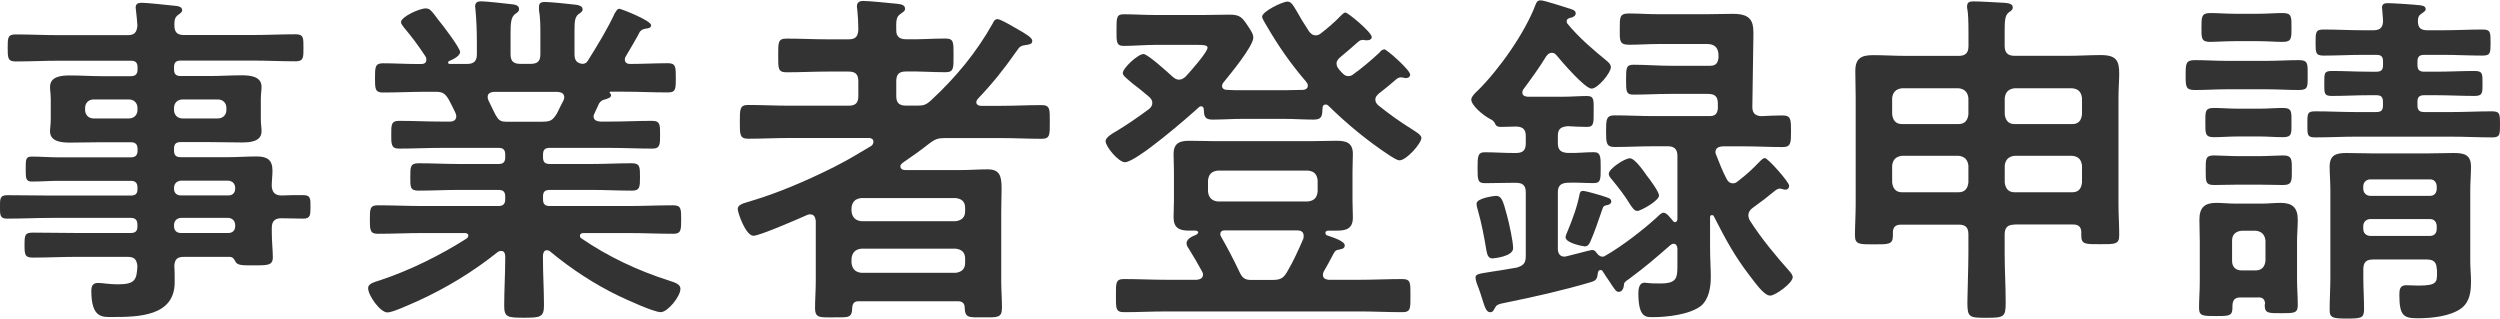 <?xml version="1.0" encoding="UTF-8"?><svg id="a" xmlns="http://www.w3.org/2000/svg" viewBox="0 0 341.33 43.49"><defs><style>.b{fill:#333;}</style></defs><path class="b" d="M38.36,26.69c1.06-.05,2.06-.05,3.07-.05s.96,.58,.96,1.58c0,1.1,0,1.63-.96,1.63s-2.02-.05-3.02-.05c-.91,0-1.3,.43-1.3,1.3v.62c0,1.25,.14,2.5,.14,3.41,0,1.15-.77,1.1-2.79,1.1-1.44,0-2.11,0-2.35-.58-.19-.34-.34-.58-.77-.58h-6.24c-.91,0-1.25,.34-1.3,1.25,.05,.48,.05,1.73,.05,2.21,0,4.66-4.94,4.75-8.45,4.75-1.34,0-2.93,.24-2.93-3.55,0-.67,.19-1.1,.91-1.1,.62,0,1.54,.19,2.69,.19,2.4,0,2.59-.62,2.69-2.5-.1-.91-.43-1.25-1.34-1.25h-7.06c-1.92,0-3.89,.1-5.86,.1-1.1,0-1.15-.38-1.15-1.73s.05-1.68,1.15-1.68c1.97,0,3.94,.05,5.86,.05h7.49c.62,0,.91-.24,.91-.86v-.29c0-.62-.29-.91-.91-.91H7.06c-2.02,0-4.08,.1-6.14,.1C-.05,29.86,0,29.23,0,28.23s-.05-1.58,.96-1.58c2.02,0,4.08,.05,6.1,.05h10.8c.62,0,.91-.24,.91-.86v-.24c0-.62-.29-.91-.91-.91H7.97c-1.2,0-2.4,.1-3.6,.1-.86,0-.86-.43-.86-1.73s0-1.68,.82-1.68c1.2,0,2.45,.1,3.65,.1h9.89c.62,0,.91-.29,.91-.91v-.24c0-.62-.29-.91-.91-.91h-3.98c-1.44,0-2.88,.05-4.32,.05-1.1,0-2.74-.1-2.74-1.54,0-.48,.1-.91,.1-1.73v-2.59c0-.82-.1-1.25-.1-1.73,0-1.49,1.63-1.58,2.74-1.58,1.44,0,2.88,.1,4.32,.1h3.98c.62,0,.91-.29,.91-.91v-.29c0-.67-.29-.91-.91-.91H8.06c-1.97,0-3.94,.1-5.95,.1-1.06,0-1.06-.53-1.06-1.87s0-1.82,1.06-1.82c1.97,0,3.98,.1,5.95,.1h9.36c.91,0,1.25-.34,1.34-1.3-.05-.67-.1-1.34-.19-2.02,0-.14-.05-.34-.05-.43,0-.58,.38-.67,.87-.67,.62,0,3.41,.29,4.18,.38,.48,.05,1.3,.05,1.3,.62,0,.29-.24,.43-.58,.67-.48,.38-.48,.82-.48,1.39,0,.96,.38,1.34,1.3,1.34h9.31c2.02,0,3.98-.1,5.95-.1,1.1,0,1.06,.53,1.06,1.82s.05,1.87-1.06,1.87c-1.97,0-3.98-.1-5.95-.1h-9.75c-.62,0-.91,.24-.91,.91v.29c0,.62,.24,.91,.91,.91h3.98c1.44,0,2.88-.1,4.32-.1,1.11,0,2.74,.1,2.74,1.58,0,.48-.1,.91-.1,1.73v2.59c0,.82,.1,1.25,.1,1.73,0,1.44-1.58,1.54-2.69,1.54-1.44,0-2.88-.05-4.37-.05h-3.98c-.62,0-.91,.24-.91,.91v.24c0,.62,.24,.91,.91,.91h6.48c1.3,0,2.59-.1,3.89-.1,1.39,0,2.16,.43,2.16,1.92,0,.72-.1,1.44-.1,2.11,.05,.86,.43,1.25,1.25,1.3ZM12.77,13.58c-.67,0-1.15,.48-1.15,1.15v.29c0,.67,.48,1.15,1.15,1.15h4.85c.67,0,1.15-.48,1.15-1.15v-.29c0-.67-.48-1.15-1.15-1.15h-4.85Zm10.99,1.44c0,.67,.48,1.15,1.15,1.15h4.85c.67,0,1.15-.48,1.15-1.15v-.29c0-.67-.48-1.15-1.15-1.15h-4.85c-.67,0-1.15,.48-1.15,1.15v.29Zm0,10.75c0,.58,.38,.91,.91,.91h6.53c.53,0,.91-.34,.91-.91v-.19c-.05-.53-.38-.86-.91-.91h-6.53c-.53,.05-.86,.38-.91,.91v.19Zm.91,3.98c-.53,.05-.86,.38-.91,.91v.24c0,.58,.38,.91,.91,.91h6.53c.53,0,.91-.34,.91-.91v-.24c-.05-.53-.38-.86-.91-.91h-6.53Z"/><path class="b" d="M84.05,1.68c.1-.24,.24-.48,.53-.48,.19,0,4.32,1.58,4.32,2.26,0,.38-.53,.43-.62,.43-.38,.05-.67,.14-.91,.43-.43,.86-1.44,2.54-1.92,3.36-.1,.14-.14,.24-.14,.43,0,.48,.34,.62,.72,.62,1.73,0,3.46-.1,5.18-.1,1.06,0,1.06,.53,1.06,2.02s0,1.97-1.06,1.97c-2.02,0-3.98-.1-6-.1h-1.87c-.14,0-.14,.1-.05,.19,.05,.1,.14,.19,.14,.29,0,.34-.43,.43-.67,.53-.53,.14-.67,.19-.96,.58-.19,.43-.43,.91-.62,1.34-.05,.14-.14,.29-.14,.43,0,.53,.43,.67,.91,.72h1.25c1.97,0,3.89-.1,5.86-.1,1.11,0,1.06,.62,1.06,1.92,0,1.15,.05,1.87-1.01,1.87-1.97,0-3.94-.1-5.9-.1h-8.16c-.62,0-.91,.24-.91,.91v.38c0,.62,.24,.91,.91,.91h5.71c1.82,0,3.65-.1,5.52-.1,1.1,0,1.1,.53,1.1,1.87s0,1.87-1.1,1.87c-1.87,0-3.7-.1-5.52-.1h-5.71c-.62,0-.91,.24-.91,.86v.43c0,.62,.24,.91,.91,.91h10.75c2.02,0,4.03-.1,6.1-.1,1.1,0,1.1,.48,1.1,1.92s0,1.97-1.06,1.97c-2.06,0-4.13-.1-6.14-.1h-6.14c-.24,0-.48,.1-.48,.38,0,.14,.05,.24,.19,.34,3.65,2.5,7.73,4.42,11.95,5.76,1.1,.34,1.58,.58,1.58,1.15,0,1.01-1.73,3.17-2.69,3.17s-4.7-1.73-5.71-2.21c-3.31-1.58-6.58-3.74-9.36-6.05-.14-.14-.29-.19-.48-.19-.38,0-.48,.34-.53,.67v.43c0,2.11,.14,4.27,.14,6.43,0,1.63-.53,1.68-2.74,1.68s-2.69-.05-2.69-1.63c0-2.16,.14-4.32,.14-6.48v-.34c-.05-.38-.14-.67-.58-.67-.14,0-.29,.05-.43,.14-3.36,2.69-7.06,4.95-11.09,6.77-1.01,.43-3.26,1.49-3.98,1.49-1.01,0-2.64-2.35-2.64-3.31,0-.58,.62-.77,1.68-1.1,4.03-1.34,8.21-3.41,11.81-5.71,.1-.1,.19-.19,.19-.38,0-.24-.24-.34-.43-.34h-5.81c-2.02,0-4.08,.1-6.14,.1-1.06,0-1.06-.58-1.06-1.97s0-1.92,1.06-1.92c2.06,0,4.13,.1,6.14,.1h10.37c.62,0,.91-.29,.91-.91v-.38c0-.67-.29-.91-.91-.91h-5.43c-1.82,0-3.7,.1-5.52,.1-1.15,0-1.1-.53-1.1-1.87s0-1.87,1.1-1.87c1.82,0,3.7,.1,5.52,.1h5.43c.62,0,.91-.24,.91-.91v-.38c0-.67-.29-.91-.91-.91h-7.73c-1.97,0-3.94,.1-5.91,.1-1.06,0-1.01-.77-1.01-1.87,0-1.3-.05-1.92,1.06-1.92,1.97,0,3.89,.1,5.86,.1h1.1c.1,0,.86,0,.86-.72,0-.14-.05-.29-.1-.43-.29-.62-.58-1.2-.91-1.82-.48-.82-.82-1.1-1.78-1.1h-1.25c-2.02,0-3.98,.1-6,.1-1.06,0-1.06-.53-1.06-1.97s0-2.02,1.06-2.02c1.58,0,3.17,.1,4.75,.1h.53c.34,0,.67-.14,.67-.58,0-.19,0-.24-.1-.43-.91-1.39-1.87-2.69-2.93-3.94-.14-.19-.43-.53-.43-.77,0-.72,2.5-1.87,3.36-1.87,.53,0,.72,.24,1.25,.91,.1,.14,.24,.34,.43,.58,.53,.62,3.03,3.89,3.03,4.46s-1.06,1.06-1.54,1.25c-.05,.05-.1,.1-.1,.19,0,.14,.1,.19,.24,.19h2.35c.91,0,1.34-.38,1.34-1.3v-1.49c0-1.54-.05-3.07-.19-4.61,0-.14-.05-.29-.05-.43,0-.58,.34-.72,.82-.72,.67,0,3.27,.29,4.03,.38,.48,.05,1.15,.1,1.15,.67,0,.34-.19,.43-.58,.72-.53,.43-.58,1.25-.58,2.64v2.83c0,.91,.38,1.3,1.34,1.3h1.39c.96,0,1.34-.38,1.34-1.3v-2.74c0-1.1,0-2.21-.19-3.31v-.43c0-.58,.34-.67,.82-.67,.62,0,3.17,.24,3.89,.34,.43,.05,1.25,.1,1.25,.67,0,.29-.24,.43-.58,.67-.48,.38-.53,1.01-.53,2.21v3.26c0,.77,.29,1.25,1.15,1.3,.34-.05,.48-.14,.67-.43,1.34-2.16,2.69-4.32,3.74-6.62Zm-9.94,14.93c1.06,0,1.34-.19,1.92-1.1,.29-.58,.58-1.2,.91-1.82,.05-.1,.1-.24,.1-.38,0-.58-.43-.72-.91-.77h-8.69c-.48,.05-.86,.19-.86,.72,0,.14,.05,.29,.1,.43,1.2,2.4,1.2,2.93,2.45,2.93h4.99Z"/><path class="b" d="M133.3,13.97c0,.34,.34,.48,.62,.48h2.69c1.87,0,3.74-.1,5.62-.1,1.15,0,1.1,.58,1.1,2.3s.05,2.3-1.1,2.3c-1.87,0-3.75-.1-5.62-.1h-7.49c-1.01,0-1.39,.1-2.21,.72-1.15,.91-2.3,1.73-3.5,2.54-.19,.14-.48,.34-.48,.58,0,.43,.38,.53,.72,.53h7.44c1.25,0,2.5-.1,3.74-.1,1.68,0,1.92,.91,1.92,2.64,0,.86-.05,1.97-.05,3.26v9.36c0,1.2,.1,2.4,.1,3.65,0,1.39-.62,1.3-2.59,1.3s-2.45,.1-2.5-1.34c0-.58-.34-.86-.91-.86h-13.58c-.58,0-.82,.29-.86,.86-.05,1.44-.43,1.34-2.54,1.34h-.86c-1.2,0-1.68-.1-1.68-1.25,0-1.25,.1-2.45,.1-3.7v-8.21c-.05-.19-.05-.91-.77-.91-.14,0-.29,.05-.43,.1-1.06,.48-6.48,2.83-7.3,2.83-1.1,0-2.16-3.22-2.16-3.65,0-.58,.77-.77,1.2-.91,4.13-1.2,8.06-2.88,11.9-4.8,2.45-1.25,2.93-1.63,5.09-2.88,.19-.1,.34-.34,.34-.58,0-.34-.19-.48-.53-.53h-10.94c-1.87,0-3.74,.1-5.62,.1-1.15,0-1.15-.53-1.15-2.26,0-1.82,0-2.35,1.15-2.35,1.87,0,3.74,.1,5.62,.1h8.07c.96,0,1.34-.38,1.34-1.3v-2.02c0-.96-.38-1.34-1.34-1.34h-2.79c-1.92,0-3.79,.1-5.66,.1-1.2,0-1.15-.53-1.15-2.3s-.05-2.3,1.15-2.3c1.87,0,3.74,.1,5.66,.1h2.79c.96,0,1.29-.38,1.34-1.3,0-.91-.05-1.82-.14-2.74-.05-.14-.05-.34-.05-.48,0-.53,.34-.72,.86-.72,.77,0,3.7,.29,4.56,.38,.43,.05,1.15,.1,1.15,.67,0,.34-.24,.43-.62,.72-.58,.38-.62,.91-.58,2.26,0,.86,.48,1.2,1.34,1.2,1.78,.05,3.55-.1,5.33-.1,1.2,0,1.15,.48,1.15,2.3,0,1.73,.05,2.3-1.1,2.3-1.82,0-3.6-.14-5.38-.1-.96,0-1.34,.38-1.34,1.34v2.02c0,.91,.38,1.3,1.34,1.3h1.25c1.06,0,1.39,0,2.21-.77,3.31-3.07,6.14-6.48,8.35-10.42,.14-.29,.29-.62,.67-.62,.34,0,1.54,.67,2.26,1.1,.19,.1,.34,.19,.43,.24,1.25,.72,2.06,1.2,2.06,1.63s-.38,.48-.67,.53c-.96,.14-1.01,.19-1.54,.96-1.68,2.4-3.22,4.32-5.23,6.43-.1,.14-.19,.24-.19,.43Zm-2.83,16.23c.82-.1,1.3-.53,1.3-1.34v-.48c0-.86-.48-1.25-1.3-1.34h-12.87c-.82,.1-1.25,.48-1.34,1.34v.48c.1,.82,.53,1.25,1.34,1.34h12.87Zm-14.21,5.71c.1,.82,.53,1.25,1.34,1.34h12.87c.82-.1,1.3-.53,1.3-1.34v-.62c0-.82-.48-1.25-1.3-1.34h-12.87c-.82,.1-1.25,.53-1.34,1.34v.62Z"/><path class="b" d="M188.98,6.72c.34,0,3.55,2.83,3.55,3.46,0,.34-.29,.48-.58,.48-.05,0-.19,0-.29-.05-.1,0-.24-.05-.38-.05-.24,0-.43,.1-.62,.24-.82,.72-1.58,1.34-2.4,1.97-.24,.24-.48,.43-.48,.82,0,.34,.14,.53,.38,.77,1.49,1.2,3.02,2.3,4.66,3.31,.34,.24,1.25,.72,1.25,1.15,0,.77-2.06,3.07-2.98,3.07-.38,0-.96-.43-1.3-.62-3.07-2.02-5.86-4.32-8.45-6.86-.1-.1-.19-.14-.34-.14-.29,0-.43,.19-.43,.48-.05,.96,0,1.58-1.2,1.58-1.34,0-2.69-.1-4.03-.1h-5.76c-1.34,0-2.69,.1-4.03,.1-1.1,0-1.15-.48-1.2-1.44,0-.19-.14-.38-.34-.38-.14,0-.19,.05-.29,.1-1.44,1.34-8.59,7.54-10.13,7.54-.86,0-2.64-2.11-2.64-2.88,0-.53,1.01-1.1,1.44-1.34,1.44-.86,3.12-2.02,4.46-3.02,.29-.24,.48-.48,.48-.86s-.19-.58-.43-.82c-.96-.82-1.68-1.39-2.26-1.82-1.01-.86-1.34-1.1-1.34-1.44,0-.67,2.06-2.59,2.83-2.59,.58,0,3.36,2.54,3.94,3.07,.29,.24,.53,.43,.91,.43s.62-.19,.91-.43c.53-.58,2.98-3.31,2.98-3.94,0-.34-.53-.38-1.39-.38h-5.71c-1.49,0-2.98,.14-4.37,.14-1.01,0-.96-.62-.96-2.16,0-1.73,0-2.16,1.01-2.16,1.34,0,2.83,.1,4.32,.1h6.48c1.25,0,2.45-.05,3.65-.05,1.44,0,1.73,.43,2.5,1.58,.24,.38,.72,1.01,.72,1.54,0,1.2-3.22,5.09-4.08,6.14-.1,.14-.19,.29-.19,.48,0,.38,.34,.53,.67,.53,.67,.05,1.39,.05,2.06,.05h5.76c.86,0,1.73-.05,2.64-.05,.29-.05,.58-.19,.58-.58,0-.19-.05-.29-.19-.48-2.21-2.59-3.79-4.85-5.52-7.83-.14-.29-.53-.82-.53-1.1,0-.72,2.78-2.06,3.46-2.06,.48,0,.72,.38,1.34,1.44,.34,.62,.82,1.44,1.58,2.59,.24,.34,.53,.58,.96,.58,.29,0,.53-.14,.77-.34,.86-.67,1.92-1.58,2.64-2.35,.14-.14,.43-.43,.62-.43,.34,0,3.6,2.69,3.6,3.36,0,.24-.24,.43-.58,.43h-.24c-.1,0-.24-.05-.34-.05-.29,0-.43,.05-.67,.24-.82,.72-1.58,1.39-2.4,2.06-.29,.24-.58,.53-.58,.91,0,.34,.14,.58,.34,.82,.19,.19,.34,.43,.58,.62,.19,.19,.43,.29,.67,.29s.43-.05,.62-.19c1.1-.77,2.64-2.06,3.65-3.02,.14-.19,.38-.43,.62-.43Zm-26.64,24.77c-1.34,0-2.11-.38-2.11-1.82,0-.72,.05-1.39,.05-2.3v-4.03c0-.91-.05-1.58-.05-2.3,0-1.49,.82-1.82,2.16-1.82,1.1,0,2.26,.05,3.41,.05h13.34c1.1,0,2.26-.05,3.36-.05,1.34,0,2.21,.29,2.21,1.82,0,.72-.05,1.39-.05,2.3v4.03c0,.91,.05,1.58,.05,2.3,0,1.54-.86,1.82-2.21,1.82h-1.11c-.19,0-.43,.05-.43,.29s.14,.34,.29,.38c.53,.19,2.35,.72,2.35,1.34,0,.48-.43,.48-.77,.58-.38,.05-.53,.14-.72,.48-.48,.91-.86,1.63-1.39,2.54-.05,.14-.1,.24-.1,.43,0,.48,.38,.62,.77,.67h4.13c1.97,0,3.98-.1,5.95-.1,1.15,0,1.1,.53,1.1,2.26s.05,2.26-1.1,2.26c-1.97,0-3.98-.1-5.95-.1h-26.11c-2.02,0-3.98,.1-5.95,.1-1.15,0-1.1-.53-1.1-2.26s-.05-2.26,1.1-2.26c1.97,0,3.94,.1,5.95,.1h3.98c.43-.05,.86-.19,.86-.72,0-.14-.05-.29-.14-.43-.82-1.49-.86-1.54-1.82-3.12-.14-.19-.29-.43-.29-.72,0-.62,.82-.96,1.3-1.15,.14-.1,.29-.19,.29-.34,0-.19-.29-.24-.43-.24h-.82Zm16.22-3.98c.87-.1,1.25-.53,1.34-1.34v-1.54c-.1-.86-.48-1.25-1.34-1.34h-12.29c-.82,.1-1.25,.48-1.34,1.34v1.54c.1,.82,.53,1.25,1.34,1.34h12.29Zm-4.85,10.71c1.06,0,1.49-.19,2.02-1.1,.86-1.44,1.54-2.98,2.21-4.51,.05-.14,.05-.29,.05-.43,0-.53-.38-.72-.86-.72h-9.94c-.34,0-.58,.14-.58,.53,0,.14,.05,.24,.14,.38,.77,1.34,1.78,3.26,2.45,4.7,.38,.86,.77,1.15,1.58,1.15h2.93Z"/><path class="b" d="M212.69,33.94c0,.58,.24,1.1,.91,1.1,.1,0,.19-.05,.29-.05,.48-.1,3.26-.86,3.46-.86,.29,0,.48,.14,.62,.38,.19,.24,.43,.53,.82,.53,.14,0,.19,0,.34-.1,2.3-1.3,5.14-3.5,7.1-5.28,.34-.34,.62-.62,.91-.62,.43,0,1.01,.82,1.25,1.1,.1,.1,.14,.19,.29,.19,.24,0,.29-.19,.34-.38v-8.64c0-.96-.43-1.34-1.34-1.34h-1.97c-1.73,0-3.5,.1-5.28,.1-1.15,0-1.15-.62-1.15-2.16s0-2.16,1.15-2.16c1.78,0,3.55,.1,5.28,.1h7.68c.72,0,1.06-.24,1.15-1.01v-.72c0-.91-.38-1.3-1.34-1.3h-5.14c-1.68,0-3.36,.1-5.04,.1-1.01,0-1.01-.43-1.01-2.02s0-2.06,1.01-2.06c1.68,0,3.36,.14,5.04,.14h5.42c.77,0,1.06-.34,1.15-1.1,0-.43,.14-1.87-1.54-1.87h-6.67c-1.34,0-2.69,.1-3.98,.1-1.39,0-1.29-.58-1.29-2.16s-.05-2.11,1.25-2.11,2.69,.1,4.03,.1h6.48c1.25,0,2.5-.05,3.74-.05,2.78,0,2.78,1.39,2.74,3.31l-.14,9.41c0,.82,.38,1.2,1.2,1.25,1.01-.05,1.97-.1,2.93-.1,1.15,0,1.15,.58,1.15,2.16s0,2.16-1.15,2.16c-1.78,0-3.5-.1-5.28-.1h-2.93c-.48,.05-.96,.19-.96,.82,0,.1,.05,.24,.1,.34,.43,1.1,.86,2.21,1.39,3.22,.19,.38,.43,.67,.91,.67,.29,0,.43-.1,.67-.29,1.3-1.01,1.87-1.54,3.07-2.78,.14-.14,.38-.38,.62-.38,.38,0,3.31,3.26,3.31,3.79,0,.29-.19,.53-.53,.53-.1,0-.19-.05-.29-.05-.14-.05-.34-.1-.43-.1-.24,0-.43,.1-.62,.24-1.25,1.01-1.78,1.44-3.12,2.4-.34,.24-.58,.58-.58,1.01,0,.29,.1,.53,.24,.77,1.58,2.45,3.46,4.71,5.38,6.87,.19,.24,.43,.48,.43,.82,0,.77-2.35,2.5-3.07,2.5-.86,0-2.06-1.78-2.78-2.69-2.11-2.74-3.36-5.09-4.9-8.11-.05-.14-.14-.19-.29-.19-.19,0-.24,.14-.24,.34v3.98c0,1.58,.1,3.02,.1,4.13,0,1.34-.24,3.02-1.34,3.94-1.54,1.2-4.66,1.54-6.58,1.54-.91,0-1.97,.1-1.97-3.26,0-.58,.1-1.44,.82-1.44,.19,0,.48,.05,.62,.05,.38,.05,1.15,.05,1.54,.05,2.45,0,2.35-.82,2.35-3.02v-1.78c-.05-.29-.14-.62-.53-.62-.19,0-.29,.1-.43,.19-2.16,1.87-3.17,2.78-5.57,4.56-.62,.43-.77,.53-.77,.91-.05,.43-.24,.91-.72,.91-.34,0-.53-.29-1.34-1.54-.24-.34-.53-.77-.86-1.3-.05-.1-.14-.14-.29-.14-.19,0-.29,.14-.34,.34-.1,.86-.19,1.1-1.06,1.34-3.74,1.1-7.58,1.97-11.38,2.74-1.34,.24-1.44,.38-1.68,.86-.19,.38-.34,.48-.58,.48-.53,0-.72-.62-1.1-1.82-.14-.43-.29-.96-.53-1.58-.14-.29-.38-1.01-.38-1.3,0-.48,.24-.53,2.11-.82,.86-.14,1.97-.29,3.55-.58,.91-.29,1.2-.62,1.2-1.58v-8.69c0-.91-.38-1.3-1.34-1.3h-.34c-1.3,0-2.64,.05-3.94,.05-.96,0-.96-.53-.96-2.06s0-2.16,.96-2.16c1.34,0,2.64,.1,3.94,.1h.34c.96,0,1.34-.38,1.34-1.3v-1.01c0-.86-.34-1.25-1.25-1.3-.67,0-1.54,.05-2.11,.05-.38,0-.67-.05-.82-.43-.19-.38-.34-.48-.72-.67-.91-.48-2.54-1.82-2.54-2.64,0-.38,.58-.96,.86-1.2,2.93-2.88,6.48-7.92,7.92-11.76,.14-.34,.24-.58,.72-.58,.43,0,3.07,.86,3.7,1.06,.43,.14,1.06,.24,1.06,.72,0,.34-.38,.53-.62,.58s-.62,.14-.62,.48c0,.14,.05,.29,.14,.38,1.54,1.87,3.41,3.46,5.28,4.99,.29,.24,.62,.53,.62,.91,0,.77-1.78,2.93-2.64,2.93-.91,0-4.08-3.7-4.75-4.51-.19-.24-.38-.38-.67-.38-.38,0-.58,.24-.77,.48-.96,1.58-2.02,3.02-3.12,4.51-.1,.14-.14,.24-.14,.43,0,.43,.34,.53,.72,.58h4.75c1.2,0,2.35-.1,3.36-.1s.91,.58,.91,2.11,.05,2.11-.91,2.11c-.48,0-2.02-.05-2.64-.1-.96,.1-1.34,.38-1.34,1.34v1.01c0,.91,.43,1.25,1.34,1.3,1.2,.05,2.35-.1,3.55-.1,.96,0,.96,.58,.96,2.16s0,2.06-.96,2.06c-1.2,0-2.35-.1-3.55-.05-.91,.05-1.34,.38-1.34,1.3v7.73Zm-8.93,1.34c-.62,0-.72-.62-.82-1.1-.29-1.78-.67-3.74-1.15-5.42-.1-.29-.19-.67-.19-.96,0-.77,2.5-1.06,2.64-1.06,.77,0,.96,.62,1.49,2.59,.29,1.01,.86,3.65,.86,4.56,0,1.15-2.69,1.39-2.83,1.39Zm14.69-8.64c.96,.34,1.54,.38,1.54,.86,0,.29-.24,.43-.48,.48-.48,.1-.62,.14-.77,.67-.34,1.01-1.15,3.36-1.58,4.27-.14,.34-.34,.72-.77,.72-.19,0-2.64-.43-2.64-1.25,0-.24,.19-.62,.29-.86,.67-1.63,1.3-3.31,1.63-5.04,.05-.19,.1-.43,.48-.43,.29,0,1.97,.48,2.3,.58Zm5.09,2.16c-.43,0-.72-.53-.96-.86-.72-1.2-1.58-2.3-2.45-3.36-.24-.29-.48-.53-.48-.86,0-.67,2.16-2.11,2.88-2.11,.67,0,1.87,1.73,2.3,2.35,.38,.48,1.68,2.21,1.68,2.74,0,.72-2.54,2.11-2.98,2.11Z"/><path class="b" d="M275.04,30.67c-.91,0-1.34,.38-1.34,1.34v2.5c0,2.45,.14,4.32,.14,6.77,0,1.97-.19,2.11-2.59,2.11s-2.64-.05-2.64-2.11c0-1.06,.14-4.71,.14-6.77v-2.5c0-.96-.38-1.34-1.34-1.34h-7.87c-.67,0-1.1,.29-1.1,1.06v.48c0,1.2-.67,1.15-2.59,1.15s-2.59,.05-2.59-1.2,.1-2.98,.1-4.27V13.39c0-1.25-.05-2.45-.05-3.7,0-1.78,.86-2.16,2.45-2.16,1.49,0,2.98,.1,4.46,.1h7.2c.96,0,1.34-.43,1.34-1.34v-1.73c0-1.82-.05-2.69-.14-3.22-.05-.14-.05-.34-.05-.48,0-.58,.38-.67,.86-.67,1.01,0,3.07,.14,4.18,.19,.38,.05,1.2,.05,1.2,.62,0,.34-.24,.48-.58,.72-.48,.38-.53,1.15-.53,2.45v2.11c0,.91,.43,1.34,1.34,1.34h7.34c1.49,0,2.98-.1,4.46-.1,2.11,0,2.5,.77,2.5,2.54,0,.86-.1,1.97-.1,3.31v14.5c0,1.39,.1,2.83,.1,4.27,0,1.25-.62,1.2-2.59,1.2s-2.59,.05-2.59-1.15v-.48c0-.72-.38-1.06-1.11-1.06h-8.02Zm-6.29-17.28c-.1-.82-.53-1.25-1.34-1.34h-7.73c-.82,.1-1.25,.53-1.34,1.34v2.21c.1,.86,.53,1.34,1.34,1.34h7.73c.82,0,1.25-.48,1.34-1.34v-2.21Zm0,9.22c-.1-.82-.53-1.25-1.34-1.34h-7.73c-.82,.1-1.25,.53-1.34,1.34v2.3c.1,.86,.53,1.34,1.34,1.34h7.73c.82,0,1.25-.48,1.34-1.34v-2.3Zm15.51-9.22c-.1-.82-.48-1.25-1.34-1.34h-7.87c-.82,.1-1.25,.53-1.34,1.34v2.21c.1,.86,.53,1.34,1.34,1.34h7.87c.86,0,1.25-.48,1.34-1.34v-2.21Zm0,9.22c-.1-.82-.48-1.25-1.34-1.34h-7.87c-.82,.1-1.25,.53-1.34,1.34v2.3c.1,.86,.53,1.34,1.34,1.34h7.87c.86,0,1.25-.48,1.34-1.34v-2.3Z"/><path class="b" d="M304.03,12.19c-1.44,0-2.93,.1-4.37,.1-1.25,0-1.25-.48-1.25-2.02s0-2.06,1.25-2.06c1.44,0,2.93,.1,4.37,.1h5.47c1.44,0,2.93-.1,4.37-.1,1.29,0,1.2,.53,1.2,2.06s.1,2.02-1.2,2.02c-1.44,0-2.93-.1-4.37-.1h-5.47Zm4.32,28.42h-2.45c-.77,0-1.06,.34-1.1,1.1,.05,1.44-.29,1.44-2.3,1.44-1.73,0-2.26,0-2.26-1.1,0-1.2,.1-2.35,.1-3.55v-5.57c0-.96-.05-1.97-.05-2.93,0-1.68,.72-2.3,2.3-2.3,.86,0,1.73,.1,2.59,.1h3.65c.82,0,1.68-.1,2.54-.1,1.58,0,2.35,.62,2.35,2.3,0,.96-.1,1.97-.1,2.93v5.18c0,1.2,.1,2.35,.1,3.55,0,1.1-.48,1.1-2.21,1.1s-2.3,.05-2.3-1.06c0-.1,0-.19,.05-.24-.05-.62-.34-.86-.91-.86Zm-3.22-34.99c-1.25,0-2.54,.1-3.36,.1-1.25,0-1.2-.53-1.2-1.97s0-1.97,1.2-1.97c1.01,0,2.16,.1,3.36,.1h3.17c1.2,0,2.35-.1,3.36-.1,1.25,0,1.2,.53,1.2,1.97s.05,1.97-1.2,1.97c-.91,0-2.11-.1-3.36-.1h-3.17Zm.53,13.01c-1.2,0-2.4,.1-3.41,.1-1.2,0-1.15-.53-1.15-2.02s-.05-1.97,1.15-1.97c1.01,0,2.21,.1,3.41,.1h2.64c1.25,0,2.4-.1,3.41-.1,1.25,0,1.15,.58,1.15,1.97,0,1.49,.1,2.02-1.15,2.02-1.06,0-2.21-.1-3.41-.1h-2.64Zm.05,6.58c-1.25,0-2.45,.05-3.41,.05-1.2,0-1.15-.48-1.15-2.02s-.05-2.02,1.15-2.02c.77,0,2.06,.1,3.41,.1h2.64c1.3,0,2.64-.1,3.36-.1,1.25,0,1.2,.58,1.2,2.02s.05,2.02-1.2,2.02c-1.01,0-2.11-.05-3.36-.05h-2.64Zm2.26,11.71c.81,0,1.25-.48,1.34-1.3v-2.78c-.1-.82-.53-1.25-1.34-1.34h-1.92c-.82,.1-1.3,.53-1.3,1.34v2.78c0,.82,.48,1.3,1.3,1.3h1.92Zm23.43-32.79h2.26c1.73,0,3.5-.1,5.28-.1,1.1,0,1.1,.38,1.1,1.78s0,1.78-1.1,1.78c-1.78,0-3.55-.1-5.28-.1h-2.69c-.62,0-.91,.24-.91,.91v.48c0,.62,.24,.91,.91,.91h1.58c1.78,0,3.55-.1,5.33-.1,1.1,0,1.06,.43,1.06,1.68s.05,1.73-1.06,1.73c-1.78,0-3.55-.1-5.33-.1h-1.58c-.62,0-.91,.24-.91,.86v.53c0,.62,.24,.91,.91,.91h3.74c1.82,0,3.65-.1,5.52-.1,1.1,0,1.1,.38,1.1,1.78s0,1.78-1.05,1.78c-1.87,0-3.74-.1-5.57-.1h-13.06c-1.87,0-3.7,.1-5.57,.1-1.1,0-1.05-.38-1.05-1.78s-.05-1.78,1.05-1.78c1.87,0,3.7,.1,5.57,.1h2.79c.67,0,.91-.24,.91-.91v-.48c0-.67-.24-.91-.91-.91h-.96c-1.73,0-3.41,.1-5.13,.1-1.06,0-1.01-.38-1.01-1.73s-.05-1.68,1.06-1.68c1.68,0,3.41,.1,5.09,.1h.96c.67,0,.91-.24,.91-.91v-.48c0-.67-.24-.91-.91-.91h-1.92c-1.73,0-3.5,.1-5.28,.1-1.1,0-1.1-.38-1.1-1.78s0-1.78,1.1-1.78c1.78,0,3.55,.1,5.28,.1h1.49c.86,0,1.29-.29,1.34-1.2,0-.43-.14-1.82-.14-1.92,0-.48,.38-.58,.77-.58,.67,0,3.7,.19,4.42,.29,.34,.05,.77,.1,.77,.53,0,.29-.34,.43-.58,.62-.38,.24-.48,.53-.48,1.01,0,.91,.38,1.25,1.3,1.25Zm1.29,32.64c0-.91-.38-1.34-1.34-1.34h-7.34c-.96,0-1.34,.38-1.34,1.34v1.1c0,1.44,.1,2.93,.1,4.37,0,1.2-.43,1.25-2.3,1.25s-2.4-.05-2.4-1.15c0-1.49,.1-2.98,.1-4.46v-11.86c0-1.2-.1-2.3-.1-3.26,0-1.58,.86-1.87,2.26-1.87,1.15,0,2.3,.05,3.41,.05h7.92c1.1,0,2.26-.05,3.36-.05,1.44,0,2.35,.24,2.35,1.87,0,1.06-.1,2.11-.1,3.22v9.7c0,.91,.1,1.82,.1,2.69,0,1.44-.14,2.83-1.34,3.74-1.54,1.1-4.08,1.34-5.9,1.34-1.92,0-2.54-.29-2.54-3.17,0-.72,.05-1.34,.96-1.34,.34,0,.96,.05,1.68,.05,2.45,0,2.5-.48,2.5-1.63v-.58Zm-.91-10.03c.58,0,.87-.38,.91-.91v-.43c-.05-.53-.34-.91-.91-.91h-8.21c-.53,.05-.87,.38-.91,.91v.43c.05,.53,.38,.86,.91,.91h8.21Zm-9.12,4.51c0,.58,.38,.91,.91,.96h8.21c.58,0,.91-.38,.91-.96v-.43c-.05-.53-.34-.91-.91-.91h-8.21c-.53,.05-.87,.38-.91,.91v.43Z"/></svg>